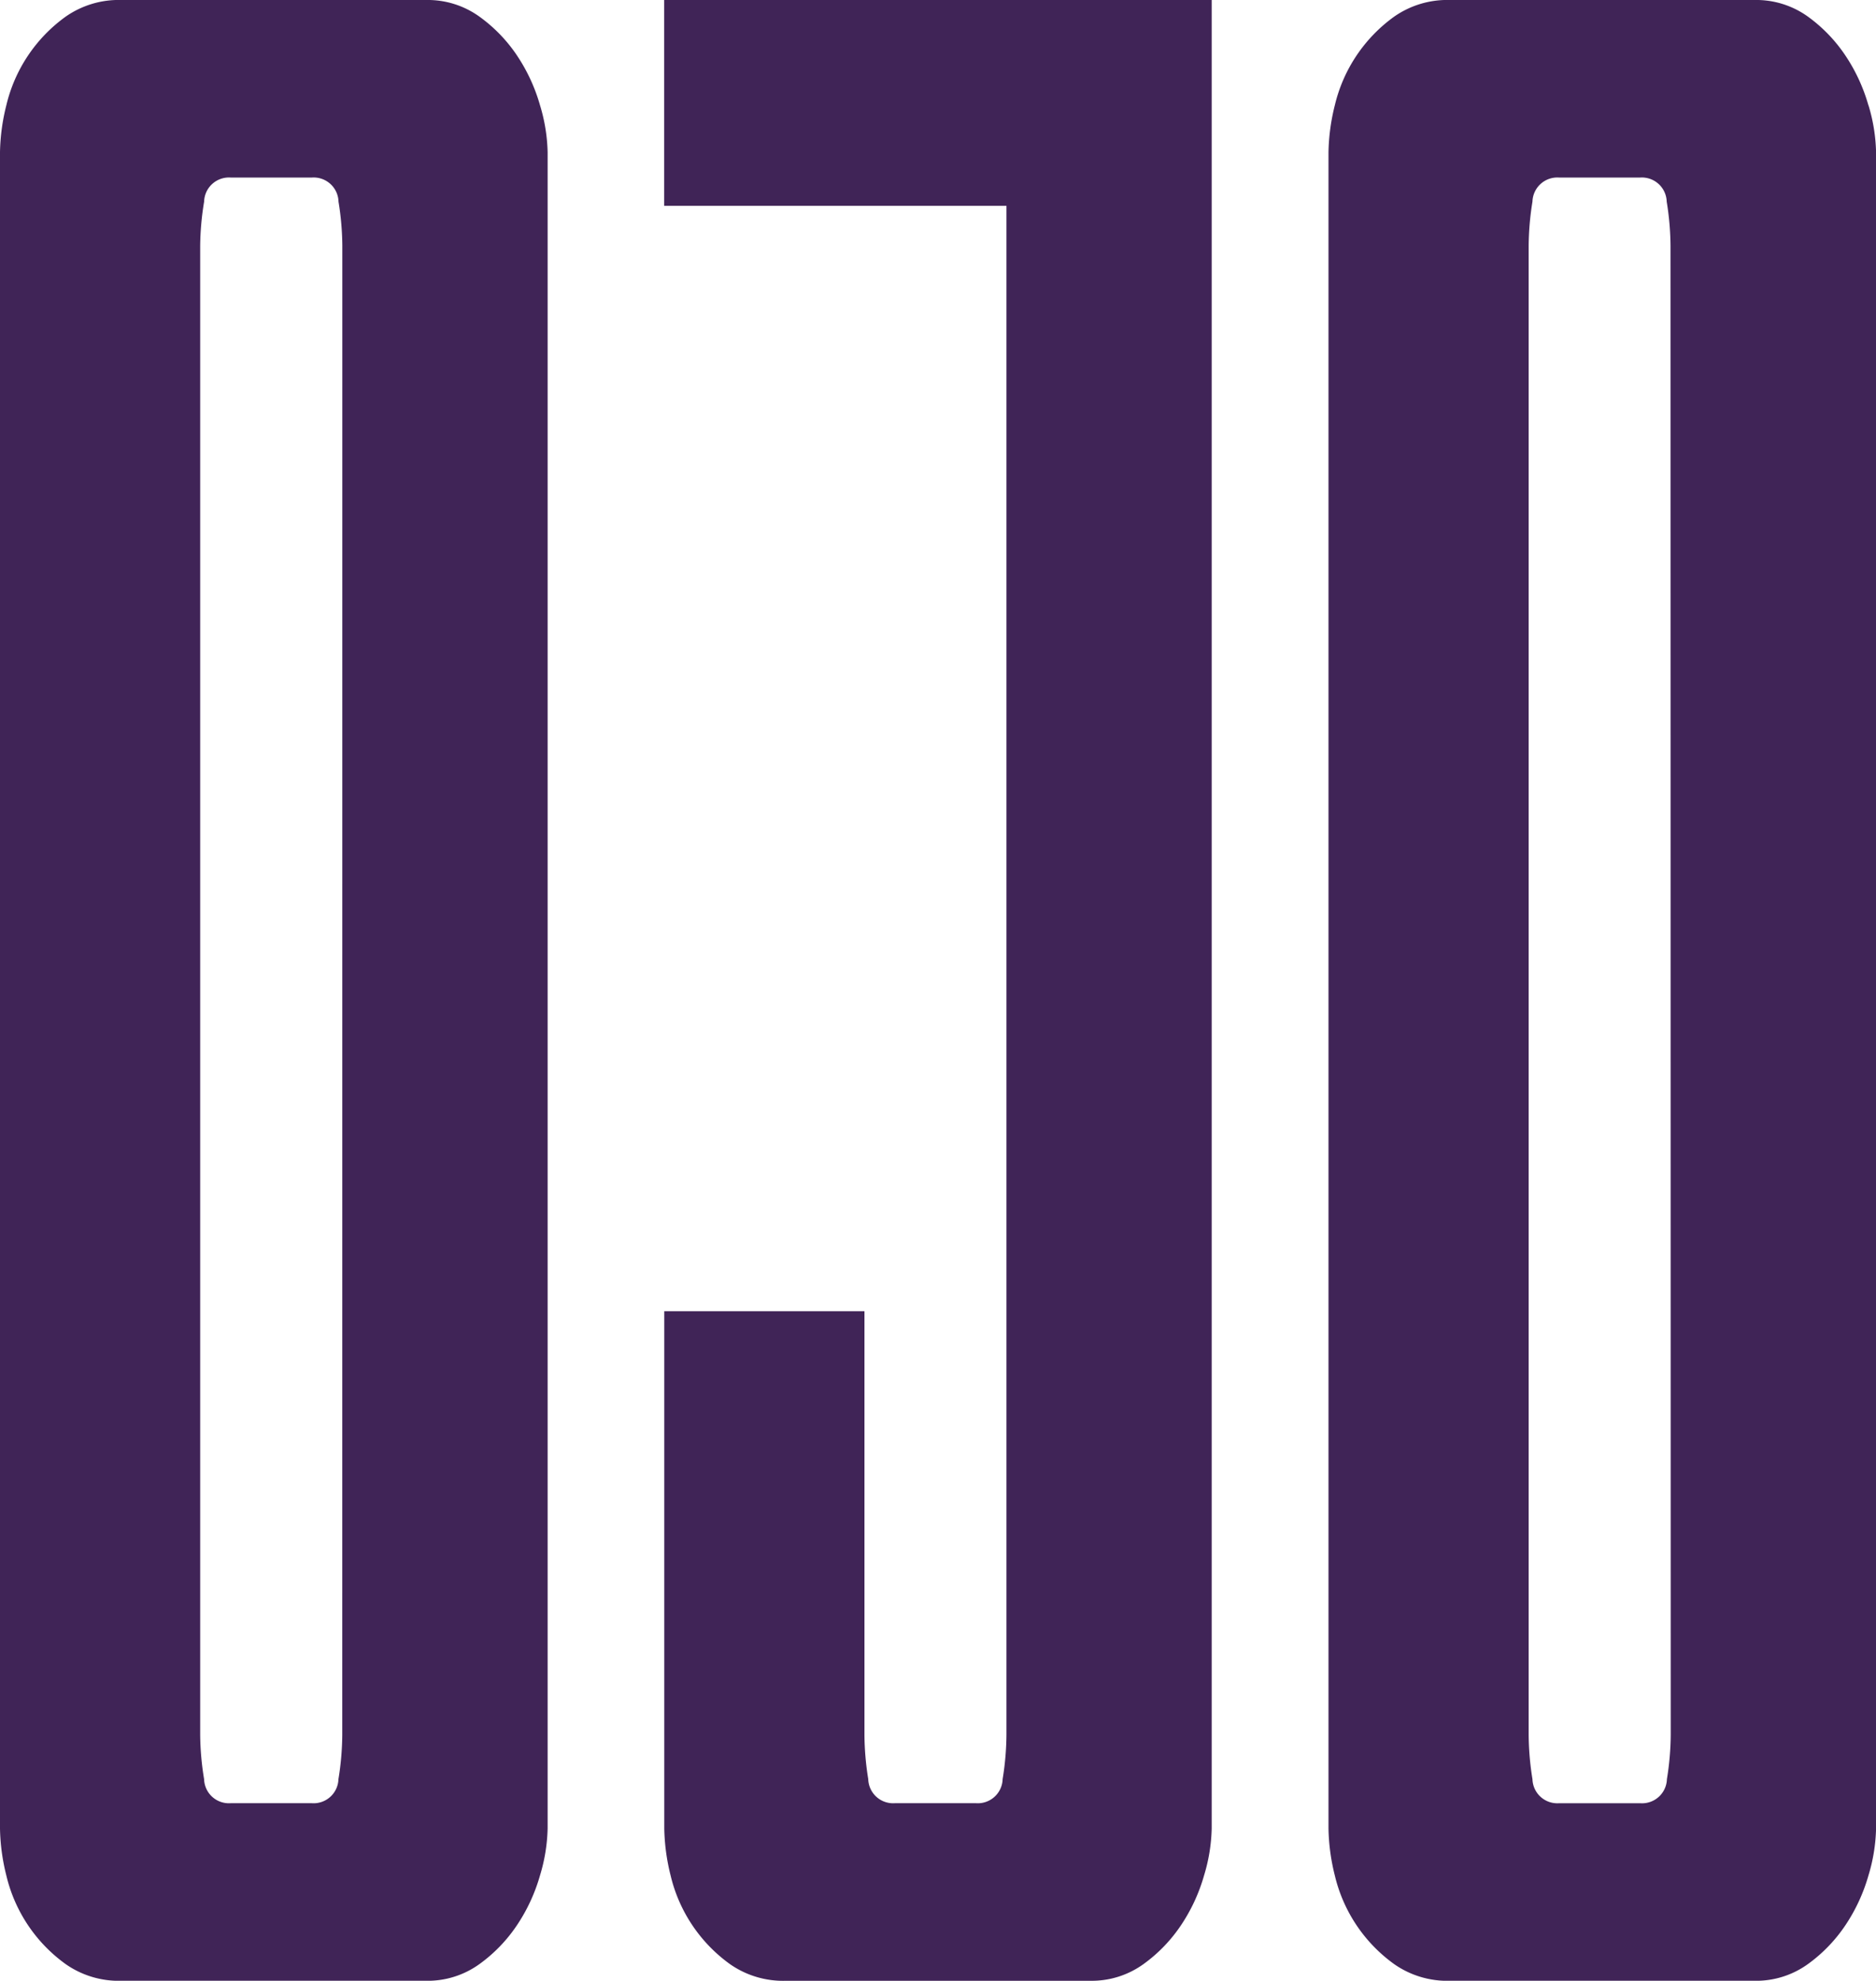 <?xml version="1.0" encoding="UTF-8"?>
<svg xmlns="http://www.w3.org/2000/svg" id="logo" width="61.854" height="65.285" viewBox="0 0 61.854 65.285">
  <path id="Path_1" data-name="Path 1" d="M17.053,1.839A5.027,5.027,0,0,0,15.8.543,2.919,2.919,0,0,0,14.044,0H4.013A3.058,3.058,0,0,0,2.173.543,5.028,5.028,0,0,0,.209,3.469,6.773,6.773,0,0,0,0,5.016V60.27a6.77,6.77,0,0,0,.209,1.546,5.023,5.023,0,0,0,1.964,2.926,3.058,3.058,0,0,0,1.839.544H14.044a2.919,2.919,0,0,0,1.755-.544,5.027,5.027,0,0,0,1.254-1.3,5.79,5.79,0,0,0,.752-1.63,5.728,5.728,0,0,0,.251-1.546V5.016a5.731,5.731,0,0,0-.251-1.546,5.786,5.786,0,0,0-.752-1.63M11.285,57.177a9.4,9.4,0,0,1-.126,1.462.819.819,0,0,1-.878.794H7.607a.819.819,0,0,1-.878-.794A9.4,9.4,0,0,1,6.6,57.177V8.108A9.4,9.4,0,0,1,6.73,6.646a.819.819,0,0,1,.878-.794h2.675a.819.819,0,0,1,.878.794,9.406,9.406,0,0,1,.126,1.462Z" transform="translate(0 0)" fill="#402457"></path>
  <path id="Path_2" data-name="Path 2" d="M254.528,3.469a5.792,5.792,0,0,0-.752-1.63,5.03,5.03,0,0,0-1.254-1.3A2.918,2.918,0,0,0,250.767,0H240.736A3.058,3.058,0,0,0,238.9.543a5.029,5.029,0,0,0-1.964,2.926,6.772,6.772,0,0,0-.209,1.546V60.27a6.769,6.769,0,0,0,.209,1.546,5.023,5.023,0,0,0,1.964,2.926,3.058,3.058,0,0,0,1.839.544h10.031a2.919,2.919,0,0,0,1.755-.544,5.03,5.03,0,0,0,1.254-1.3,5.8,5.8,0,0,0,.752-1.63,5.726,5.726,0,0,0,.25-1.546V5.016a5.728,5.728,0,0,0-.25-1.546m-6.52,53.708a9.4,9.4,0,0,1-.126,1.462.82.82,0,0,1-.878.794H244.33a.82.82,0,0,1-.878-.794,9.442,9.442,0,0,1-.125-1.462V8.108a9.444,9.444,0,0,1,.125-1.462.82.82,0,0,1,.878-.794H247a.819.819,0,0,1,.878.794,9.4,9.4,0,0,1,.126,1.462Z" transform="translate(-192.925 0)" fill="#402457"></path>
  <path id="Path_3" data-name="Path 3" d="M129.645,0H118.36V6.784h11.285V57.177a9.4,9.4,0,0,1-.126,1.462.819.819,0,0,1-.878.794h-2.675a.82.82,0,0,1-.878-.794,9.468,9.468,0,0,1-.125-1.462V43.217h-6.6V60.27a6.784,6.784,0,0,0,.209,1.546,5.025,5.025,0,0,0,1.964,2.926,3.058,3.058,0,0,0,1.839.544H132.4a2.919,2.919,0,0,0,1.755-.544,5.025,5.025,0,0,0,1.254-1.3,5.786,5.786,0,0,0,.752-1.63,5.72,5.72,0,0,0,.251-1.546V0h-6.77Z" transform="translate(-96.461 0)" fill="#402457"></path>
</svg>
